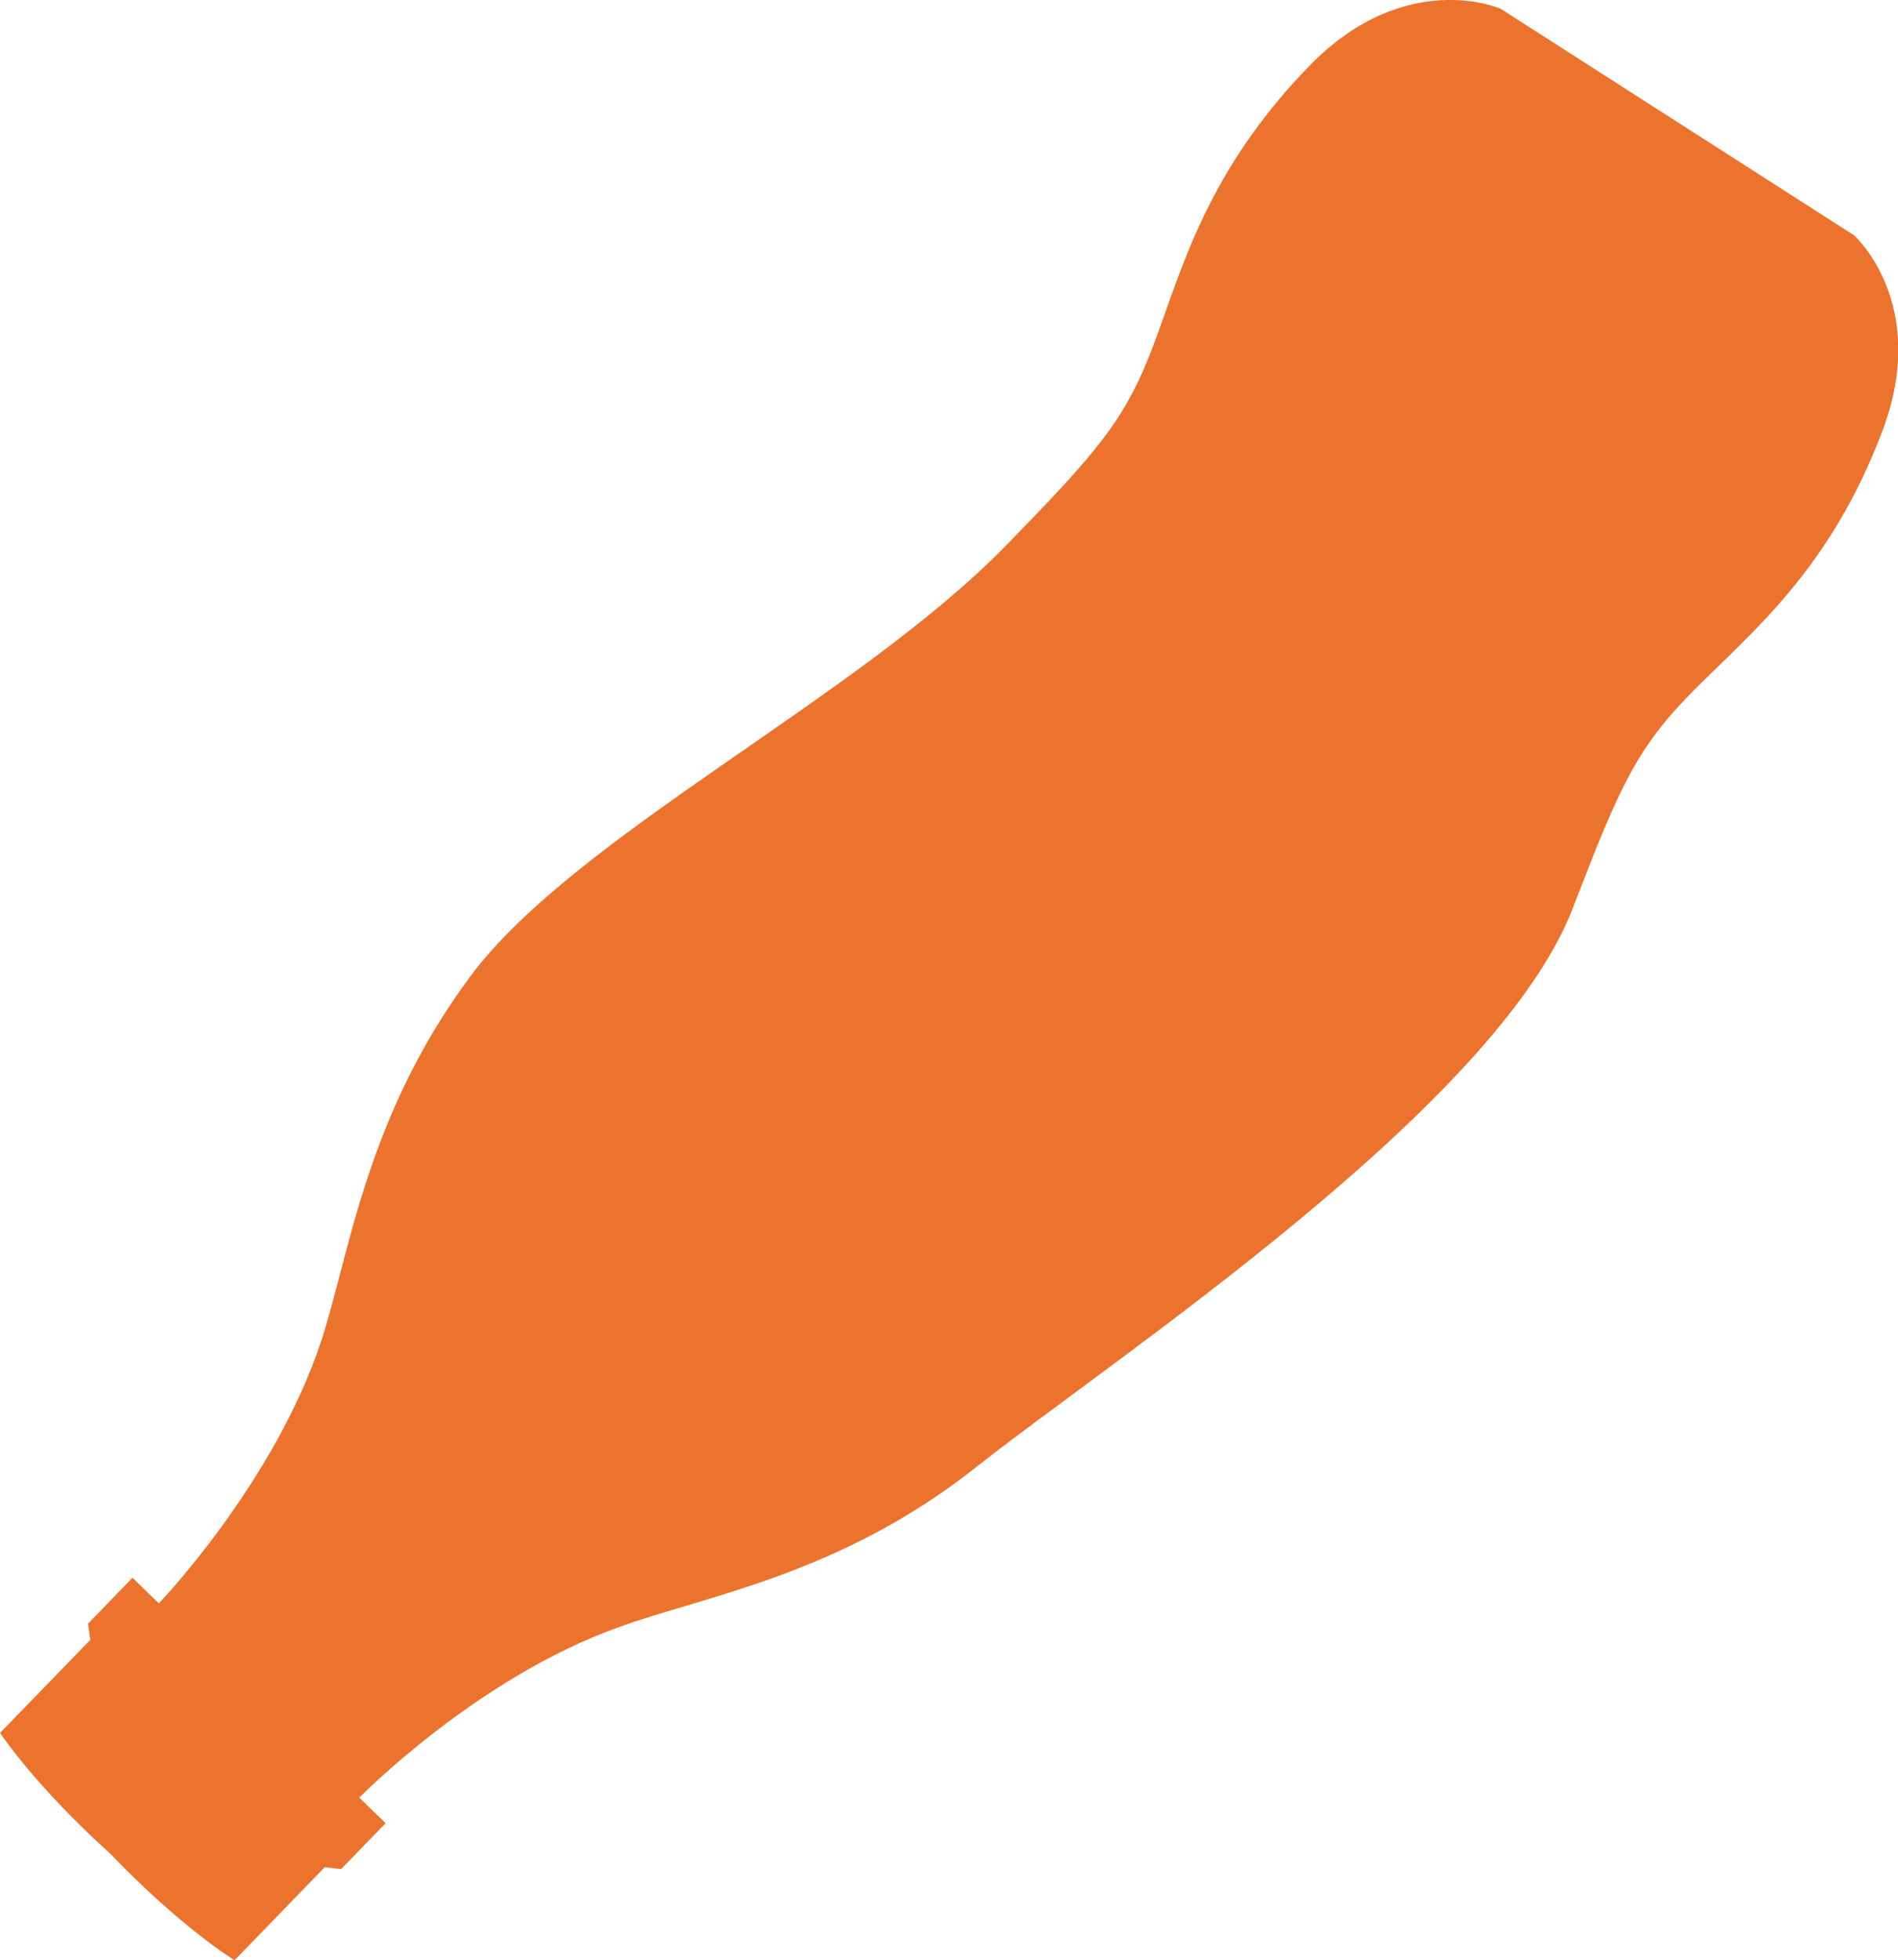 <?xml version="1.0" encoding="UTF-8"?> <svg xmlns="http://www.w3.org/2000/svg" viewBox="0 0 565.45 583.83"> <defs> <style>.a{fill:#ec732e;}</style> </defs> <title>bottle</title> <path class="a" d="M1674.43,569.36" transform="translate(-131.78 -108.09)"></path> <path class="a" d="M578.8,110.67s-28-12.27-56.52,16.61c-30.51,31.21-38.06,59.81-46.52,82.7-8.59,23.09-16.65,32.22-44.15,60.46C387.28,316,303,357,271.82,399c-31,41.77-35.83,82.31-44.28,108.3-14,42.49-48.44,78.35-48.44,78.35L171.25,578,158,591.7l.69,4.8-26.88,27.72s10.07,15.43,32.84,36c21.27,22.17,37,31.72,37,31.72l26.88-27.72,4.86.58,13.28-13.69-7.85-7.61s34.78-35.53,77-50.66c25.56-9.4,65.93-15.44,106.73-47.74,41-32.46,154.91-107.21,177.8-166.51,14.13-36.81,19.11-47.92,36.51-65.36,17.27-17.25,40.3-35.92,55.73-76.8,14.33-38-8.5-58.29-8.5-58.29Zm0,0" transform="translate(-131.78 -108.09)"></path> </svg> 
